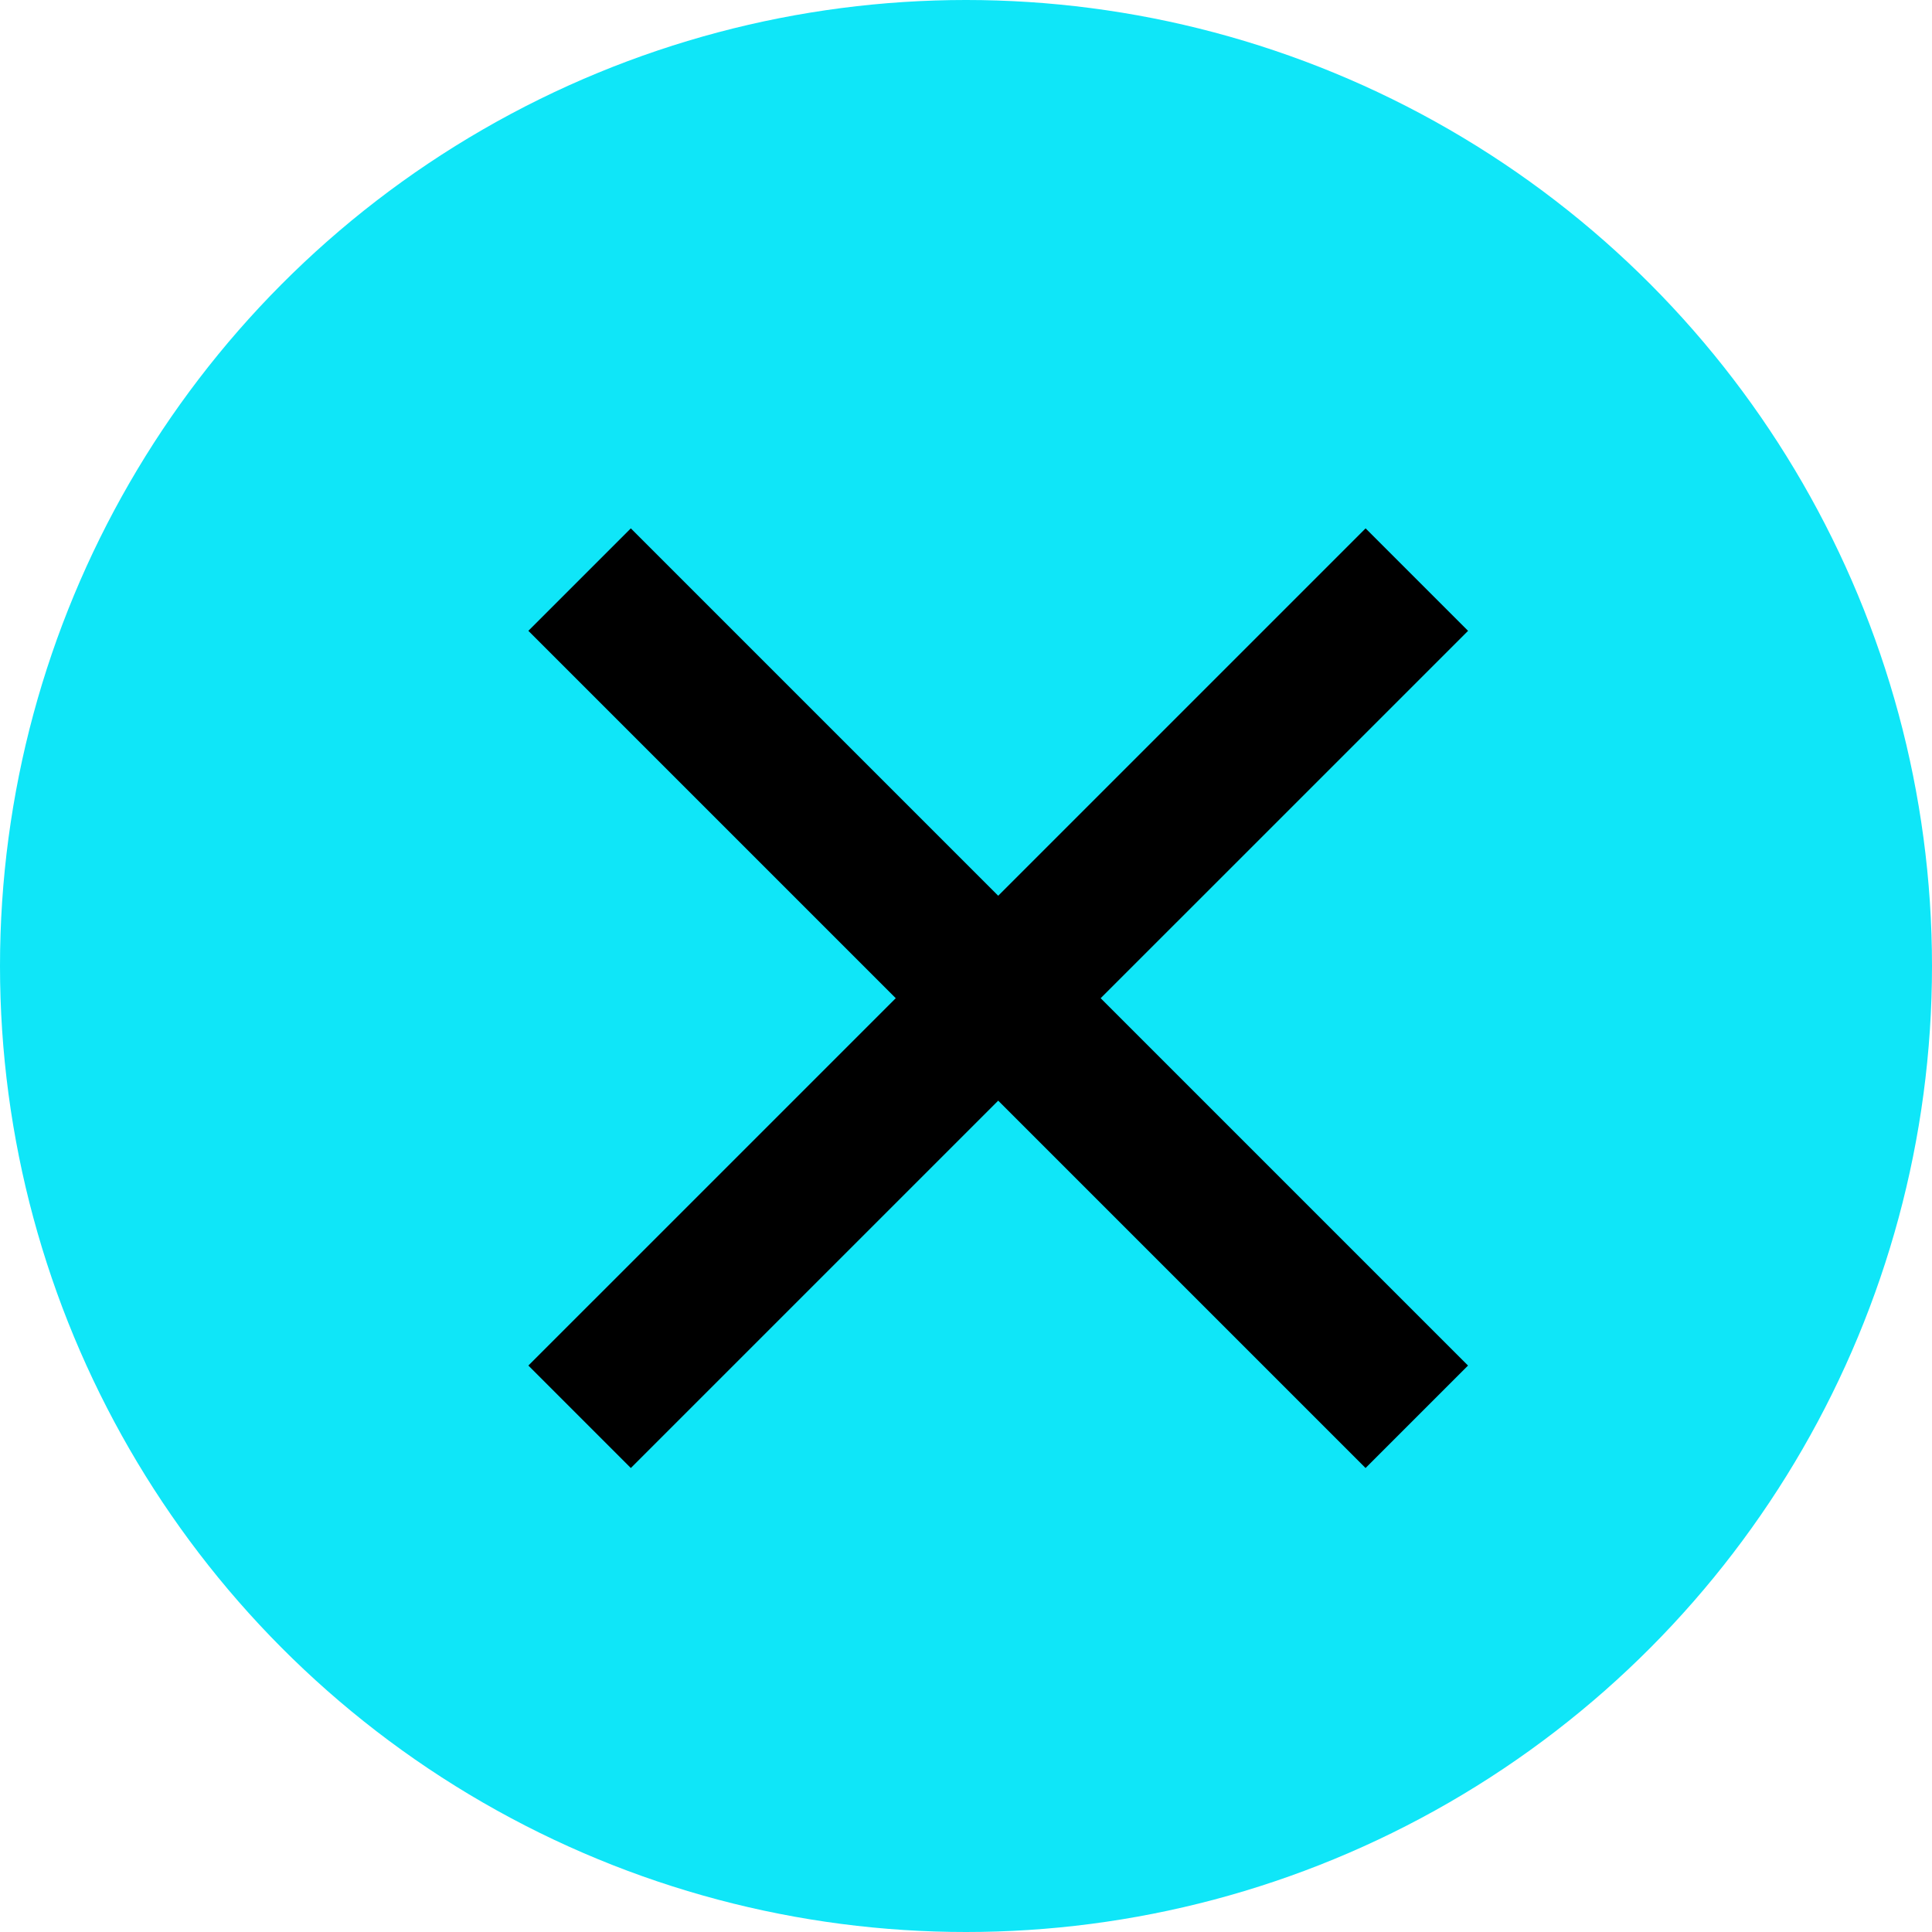<svg width="40" height="40" viewBox="0 0 40 40" fill="none" xmlns="http://www.w3.org/2000/svg">
<circle cx="20" cy="20" r="20" fill="#0FE6F8"/>
<path d="M12 12L29.333 29.333" stroke="black" stroke-width="3"/>
<path d="M29.334 12L12 29.333" stroke="black" stroke-width="3"/>
</svg>
